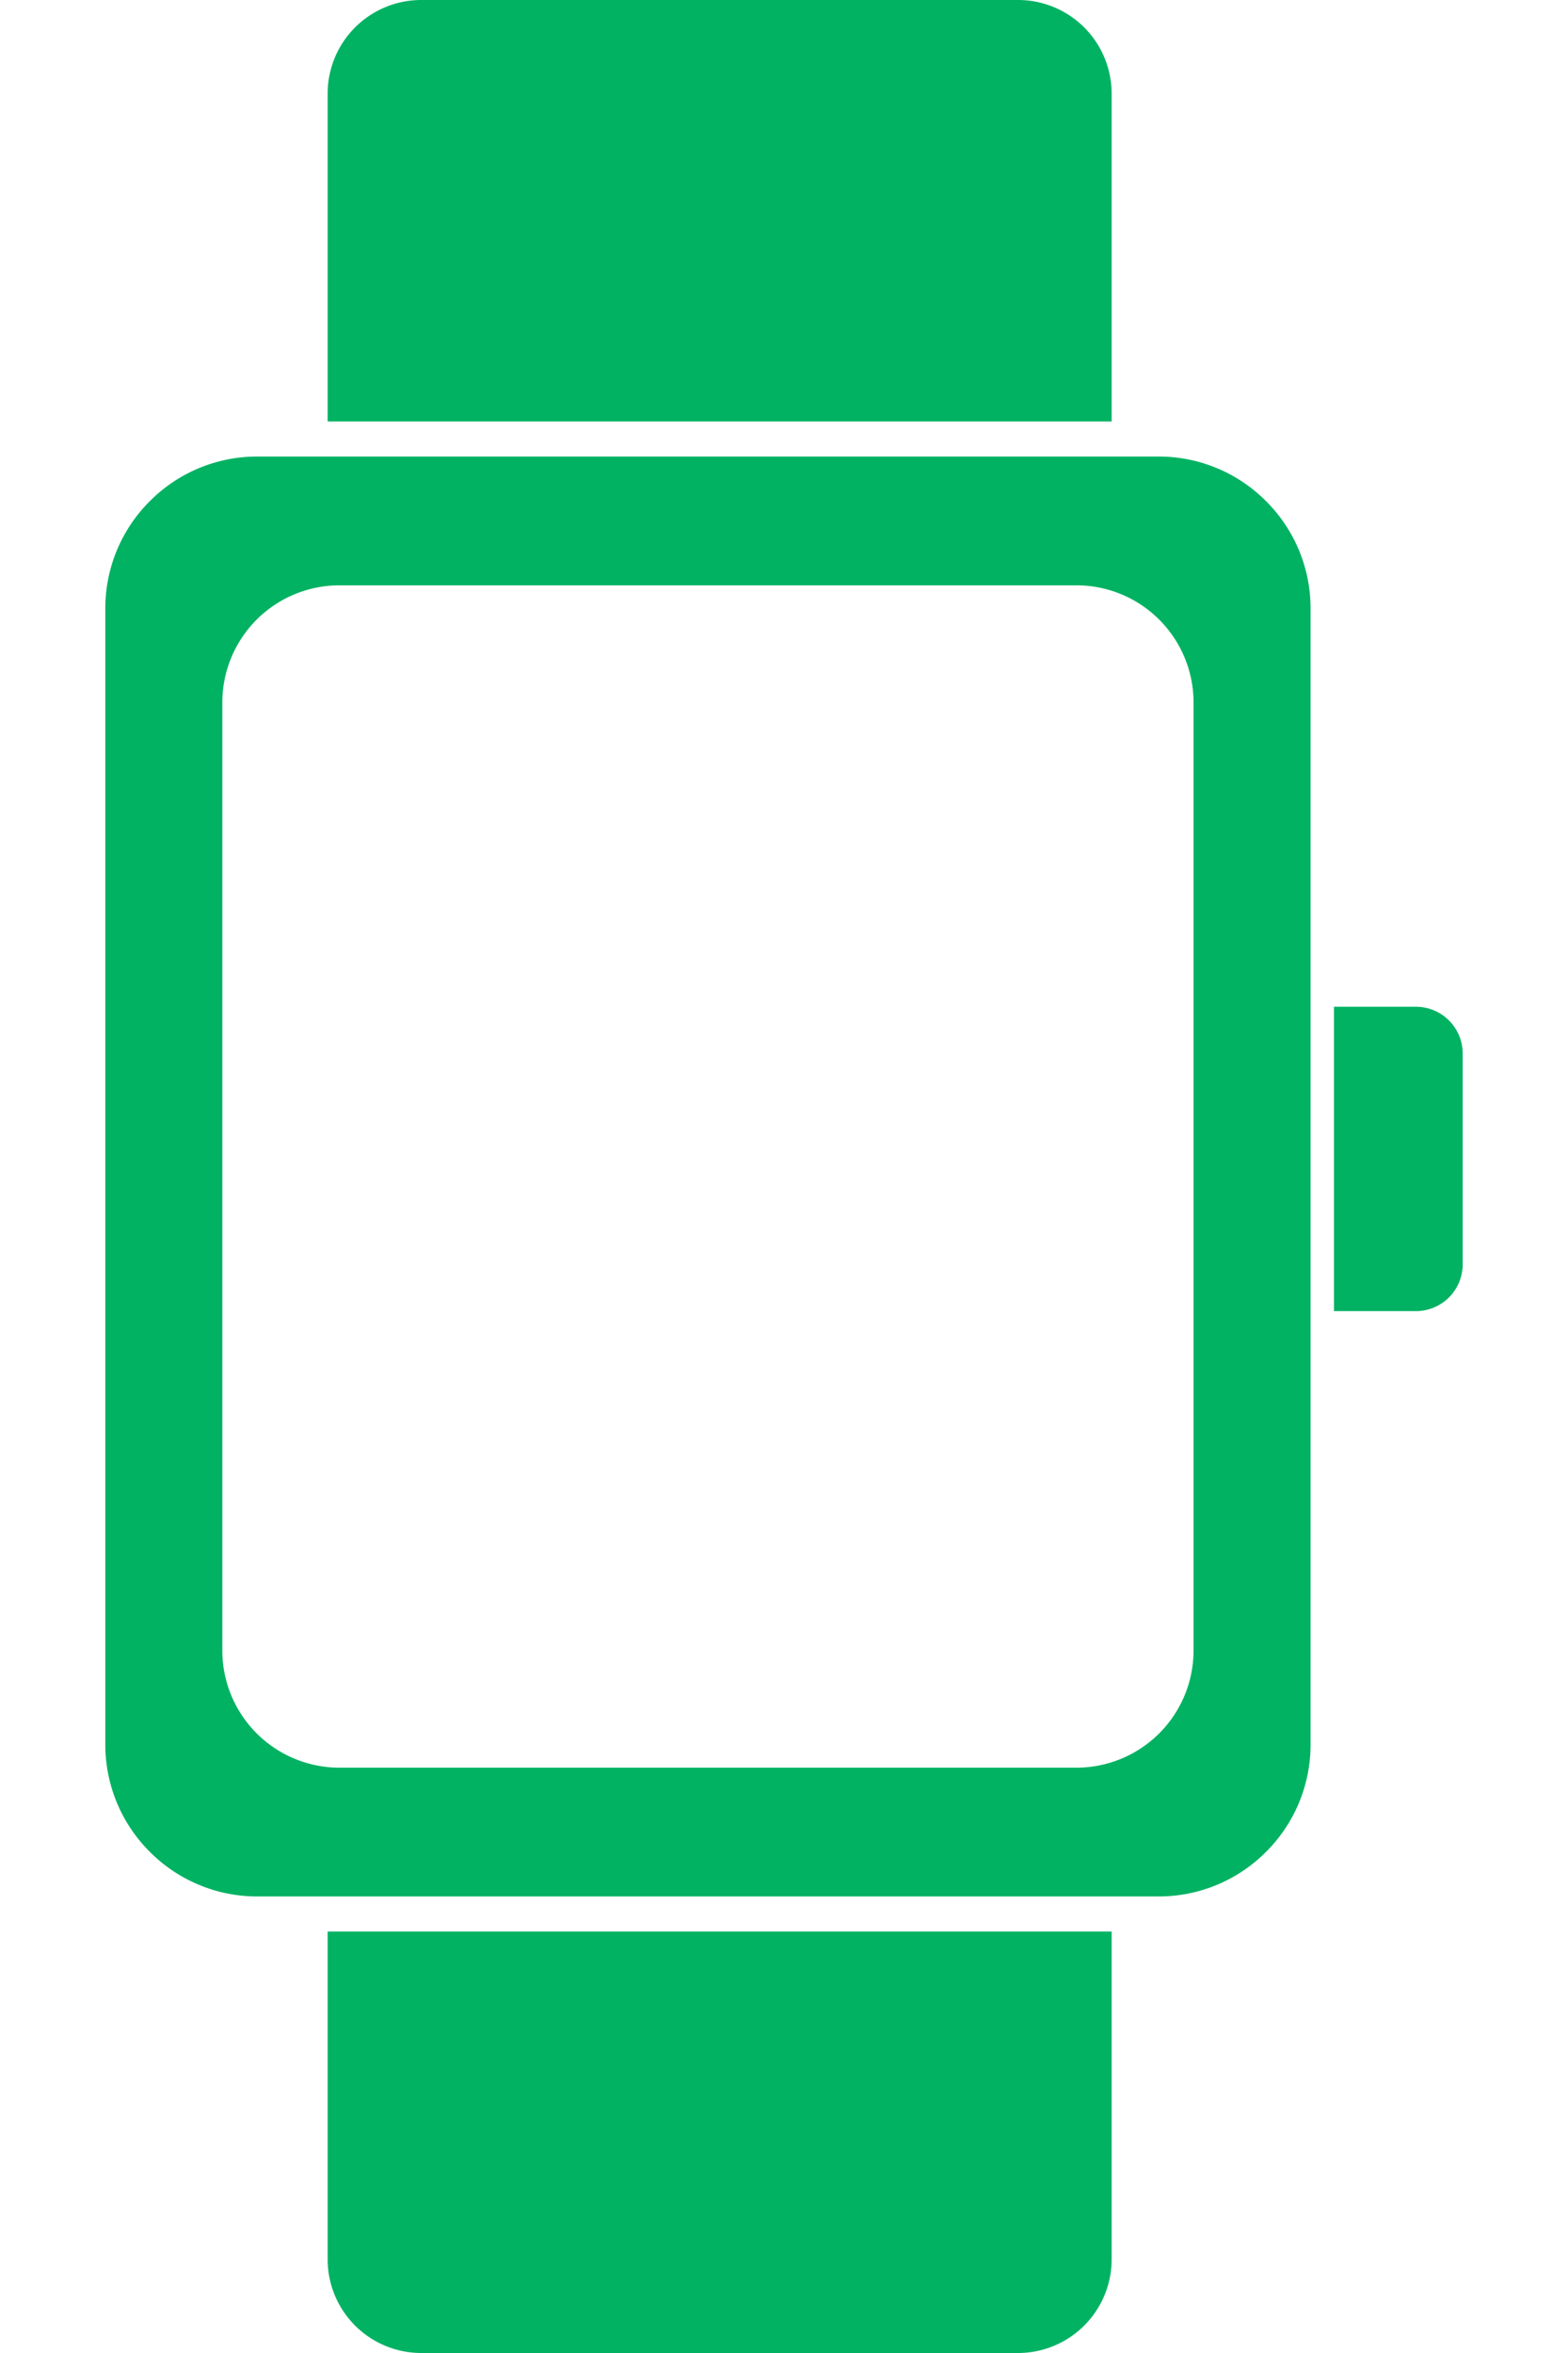 <svg xmlns="http://www.w3.org/2000/svg" width="32" height="48" viewBox="0 0 116 201">
            <g id="watch" transform="translate(-1)">
              <path data-name="Exclusion 1" d="M-759-83h-77a12.914,12.914,0,0,1-9.192-3.808A12.916,12.916,0,0,1-849-96v-97a12.916,12.916,0,0,1,3.807-9.193A12.914,12.914,0,0,1-836-206h77a12.914,12.914,0,0,1,9.192,3.808A12.916,12.916,0,0,1-746-193v97a12.916,12.916,0,0,1-3.808,9.193A12.914,12.914,0,0,1-759-83Zm-70-112a10.011,10.011,0,0,0-10,10v81a10.012,10.012,0,0,0,10,10h63a10.012,10.012,0,0,0,10-10v-81a10.011,10.011,0,0,0-10-10Z" transform="translate(850 245)" fill="#00B262"/>
              <path d="M100,86h7a4,4,0,0,1,4,4v18a4,4,0,0,1-4,4h-7Z" transform="translate(6)" fill="#00B262"/>
              <path data-name="Rectangle" d="M22,0H73a8,8,0,0,1,8,8V36H14V8A8,8,0,0,1,22,0Z" transform="translate(6)" fill="#00B262"/>
              <path d="M14,165H81v28a8,8,0,0,1-8,8H22a8,8,0,0,1-8-8V165Z" transform="translate(6)" fill="#00B262"/>
            </g>
          </svg>
